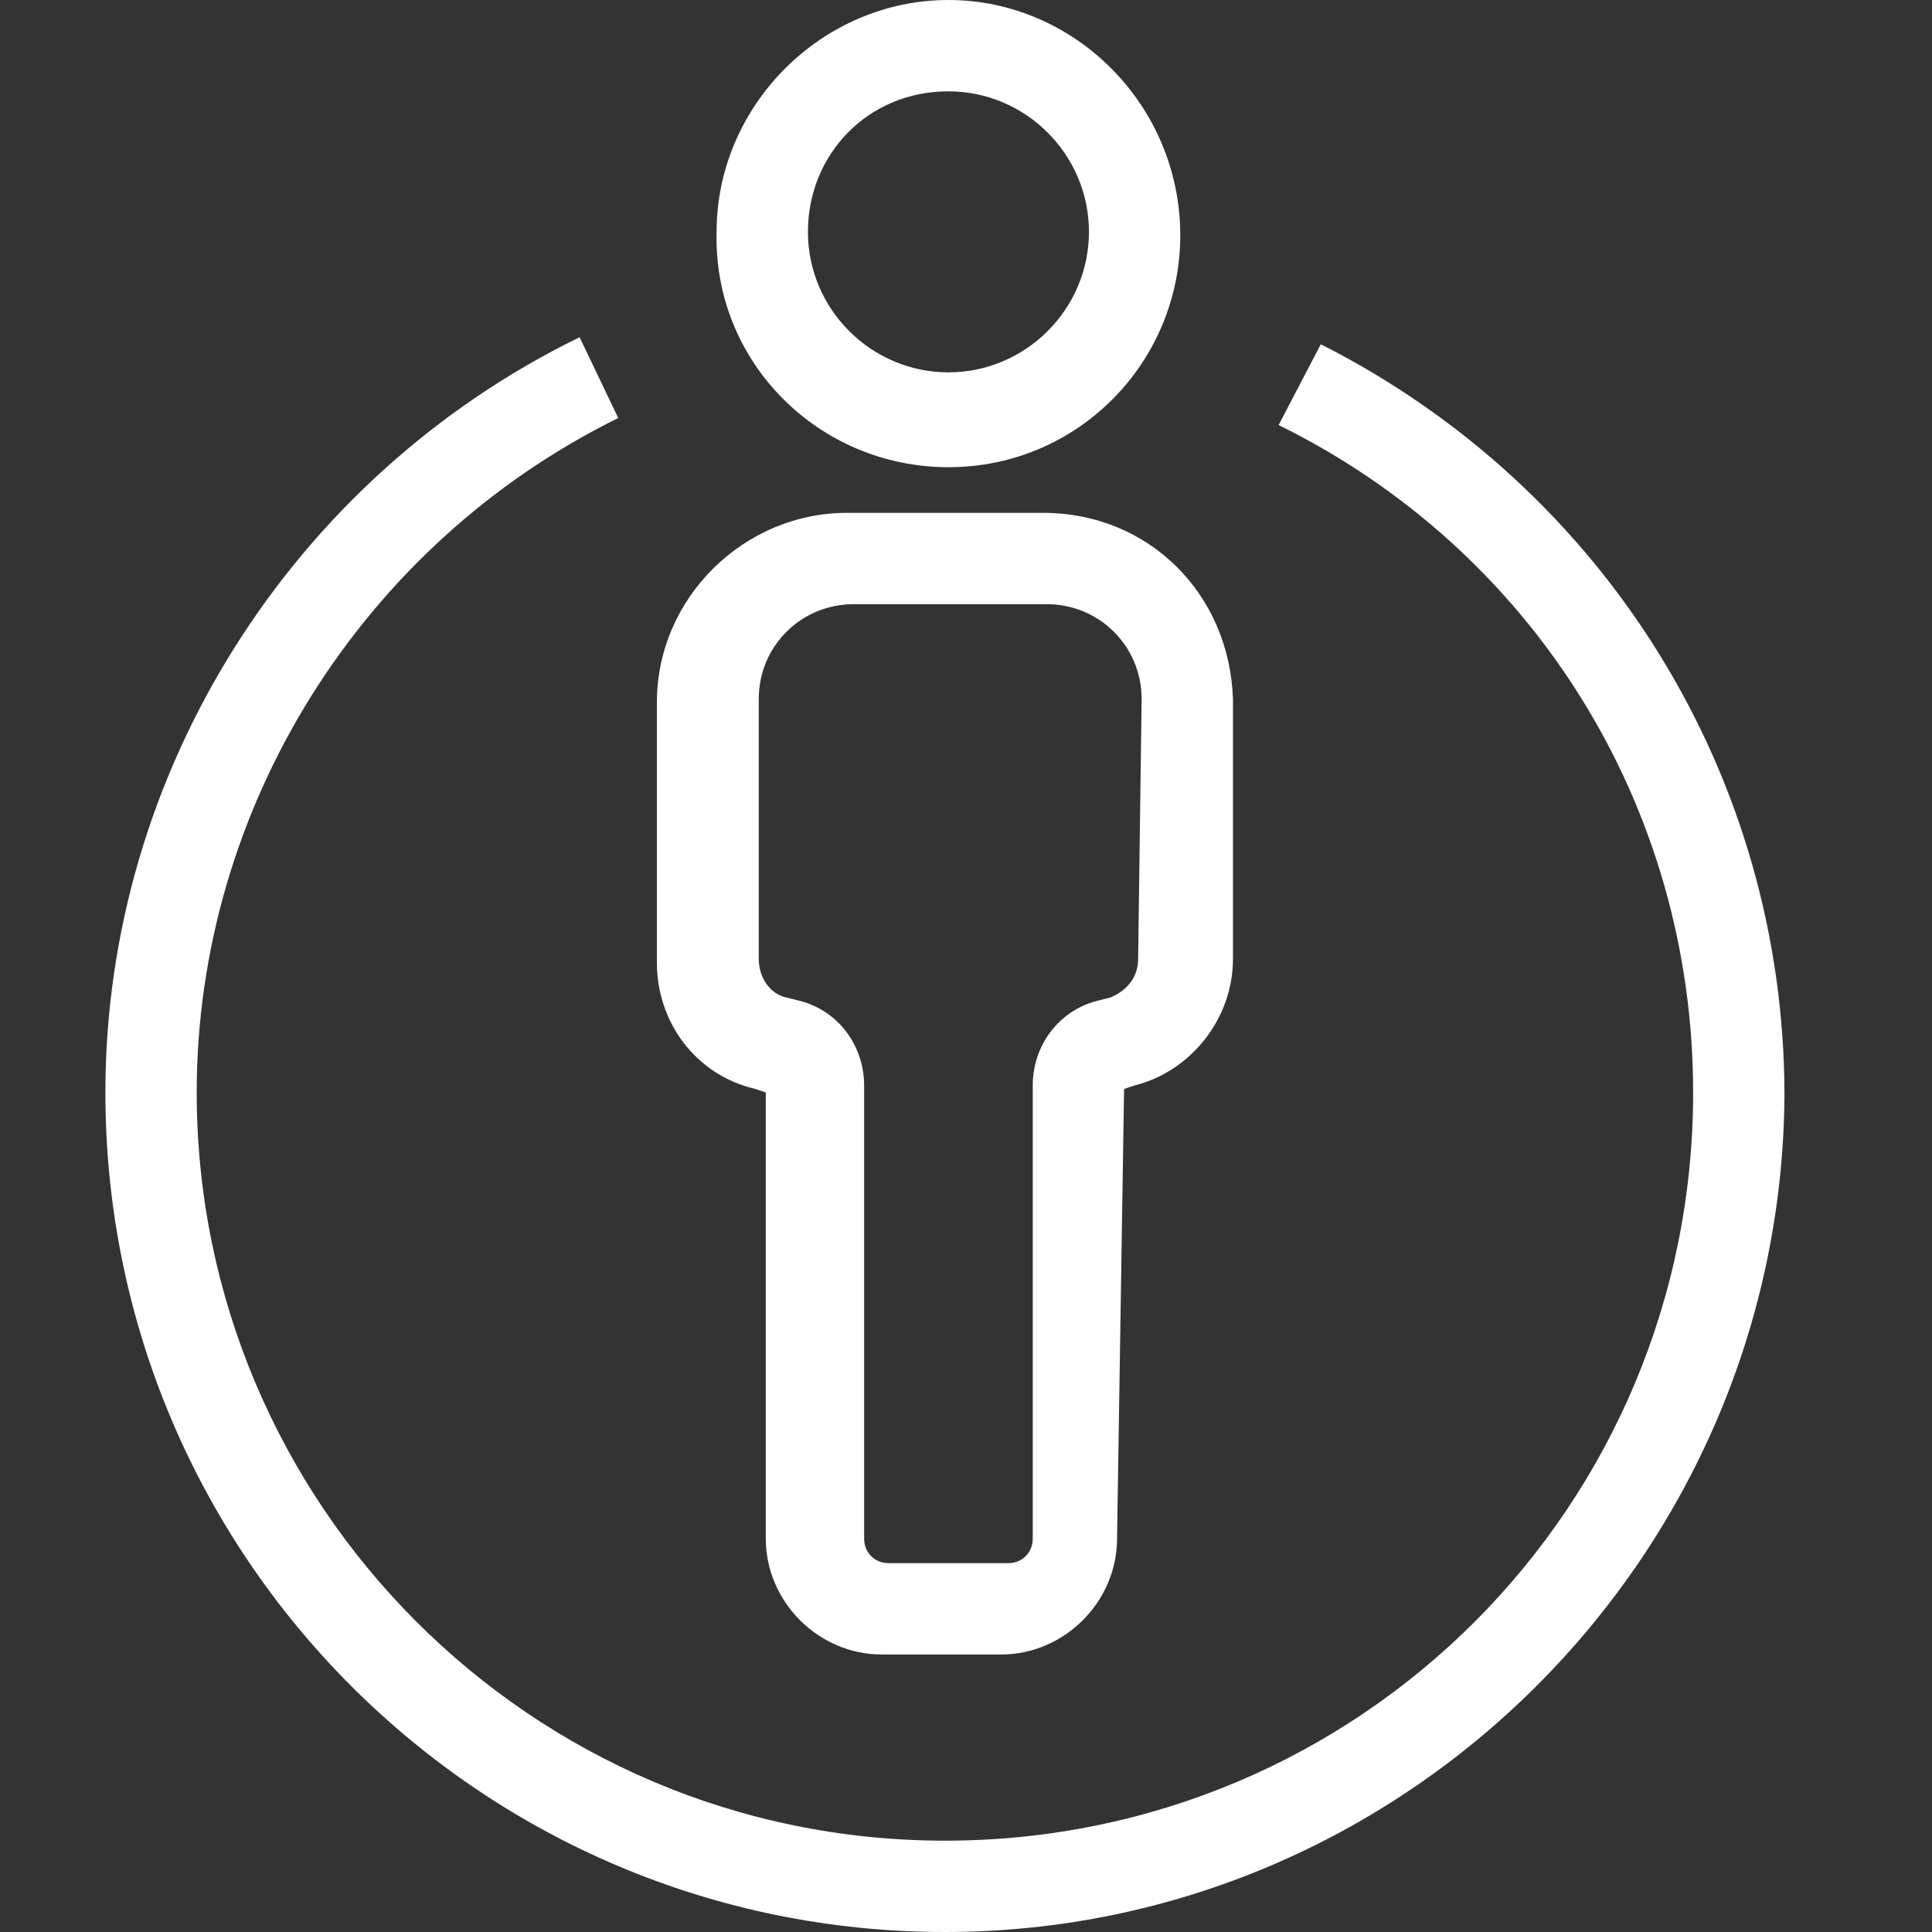 <?xml version="1.0" encoding="utf-8"?>
<!-- Generator: Adobe Illustrator 26.0.3, SVG Export Plug-In . SVG Version: 6.00 Build 0)  -->
<svg version="1.1" id="Calque_1" xmlns="http://www.w3.org/2000/svg" xmlns:xlink="http://www.w3.org/1999/xlink" x="0px" y="0px"
	 viewBox="0 0 55 55" style="enable-background:new 0 0 55 55;" xml:space="preserve">
<rect x="0" y="0" width="55" height="55" fill="#333333" stroke="none"/>
<style type="text/css">
	.st0{fill:#FFFFFF;}
</style>
<g>
	<g>
		<path class="st0" d="M27,13.3c3.7,0,6.6-3,6.6-6.6C33.6,3,30.6,0,27,0s-6.6,3-6.6,6.6C20.3,10.3,23.3,13.3,27,13.3z M27,2.6
			c2.2,0,4,1.8,4,4c0,2.2-1.8,4-4,4s-4-1.8-4-4S24.7,2.6,27,2.6z"/>
	</g>
	<g>
		<path class="st0" d="M29.7,14.6h-5.6c-2.9,0-5.4,2.4-5.4,5.4v7.4c0,1.7,1.1,3.2,2.8,3.6l0.3,0.1v12.7c0,1.8,1.5,3.3,3.3,3.3h3.4
			c1.8,0,3.3-1.5,3.3-3.3L32,31l0.3-0.1c1.6-0.4,2.8-1.9,2.8-3.6v-7.4C35,16.9,32.7,14.6,29.7,14.6L29.7,14.6z M32.4,27.3
			c0,0.5-0.3,0.9-0.8,1.1l-0.4,0.1c-1.1,0.3-1.8,1.3-1.8,2.4v12.9c0,0.4-0.3,0.7-0.7,0.7h-3.4c-0.4,0-0.7-0.3-0.7-0.7V30.9
			c0-1.1-0.7-2.1-1.8-2.4l-0.4-0.1c-0.5-0.1-0.8-0.6-0.8-1.1v-7.4c0-1.5,1.2-2.7,2.7-2.7h5.5c1.5,0,2.7,1.2,2.7,2.7L32.4,27.3
			L32.4,27.3z"/>
	</g>
</g>
<g>
	<path class="st0" d="M26.9,55C13.7,55,3,44.3,3,31.1C3,22,8.3,13.6,16.5,9.6l1.1,2.3C10.3,15.5,5.6,23,5.6,31.1
		c0,11.7,9.5,21.3,21.3,21.3s21.3-9.5,21.3-21.3c0-8.1-4.5-15.4-11.8-19l1.2-2.3c8.1,4.1,13.2,12.3,13.2,21.4
		C50.7,44.3,40,55,26.9,55z"/>
</g>
</svg>
